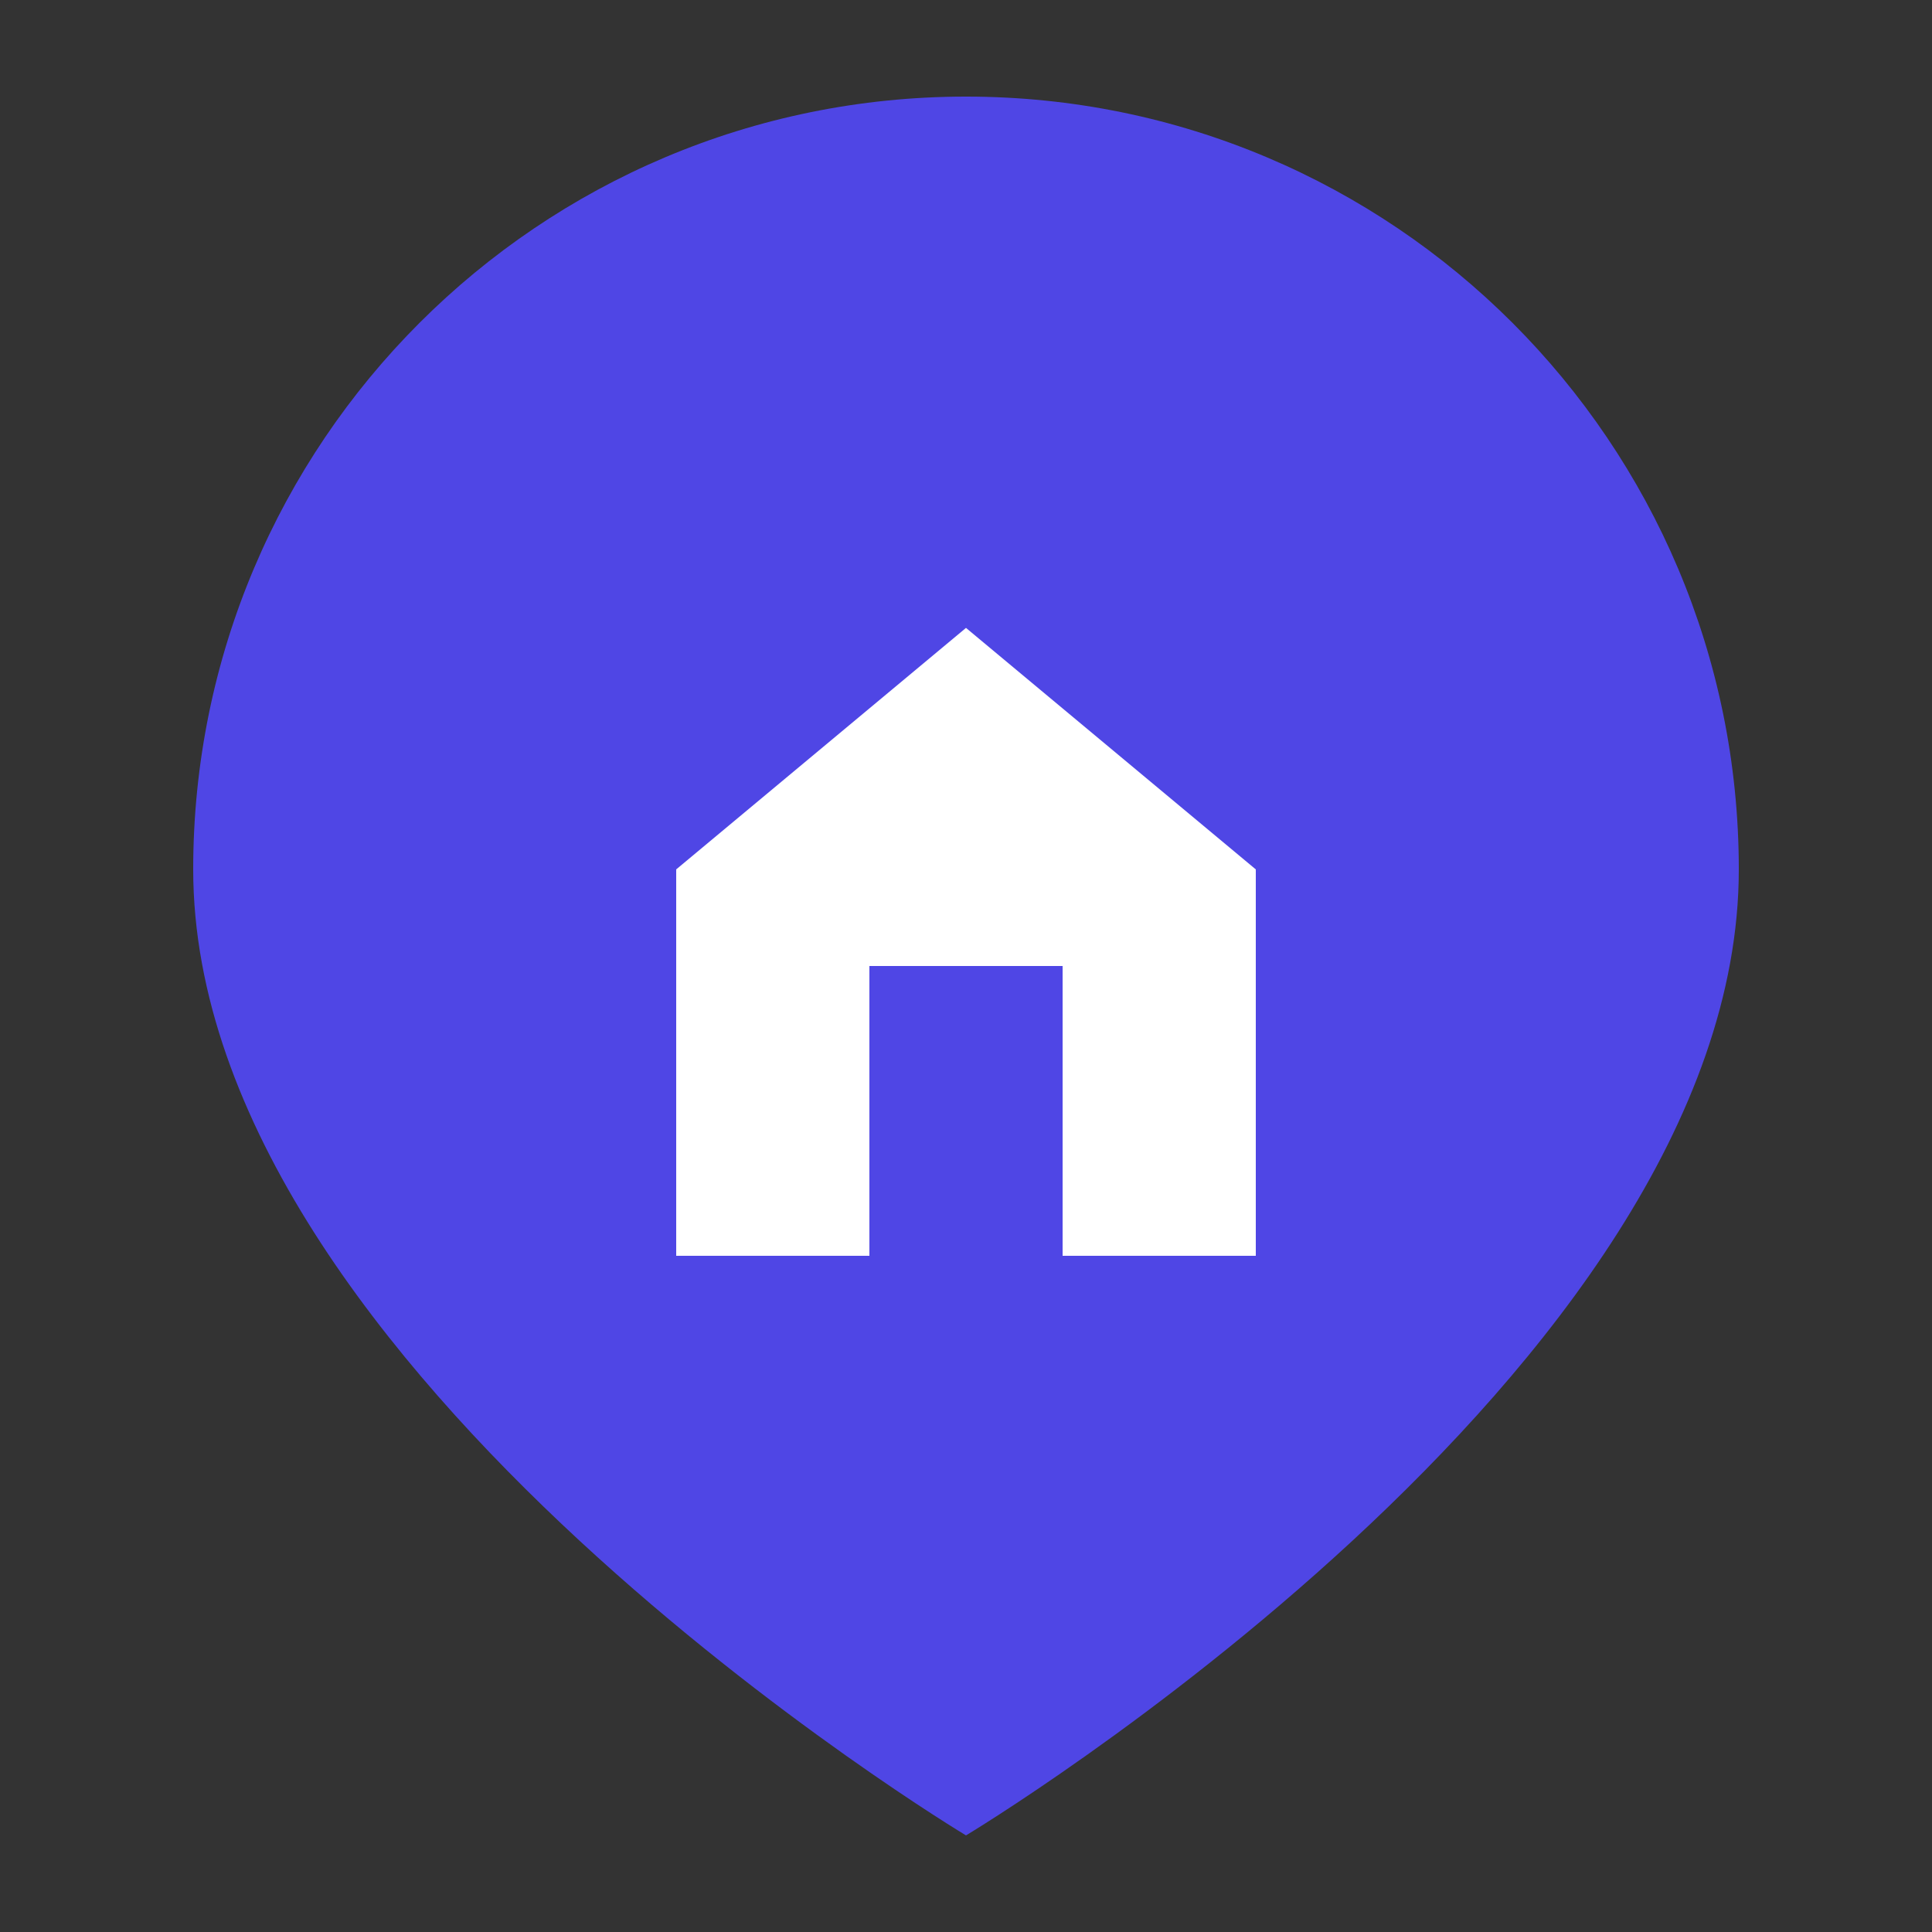<svg width="40" height="40" viewBox="0 0 40 40" fill="none" xmlns="http://www.w3.org/2000/svg">
  <rect x="0" y="0" width="40" height="40" fill="#333333" stroke="none"/>
  <path d="M20 2C11.16 2 4 9.16 4 18C4 28.4 20 38 20 38S36 28.4 36 18C36 9.16 28.84 2 20 2Z" fill="#4f46e5"/>
  <path d="M26 18V26H22V20H18V26H14V18L20 13L26 18Z" fill="white"/>
</svg>
